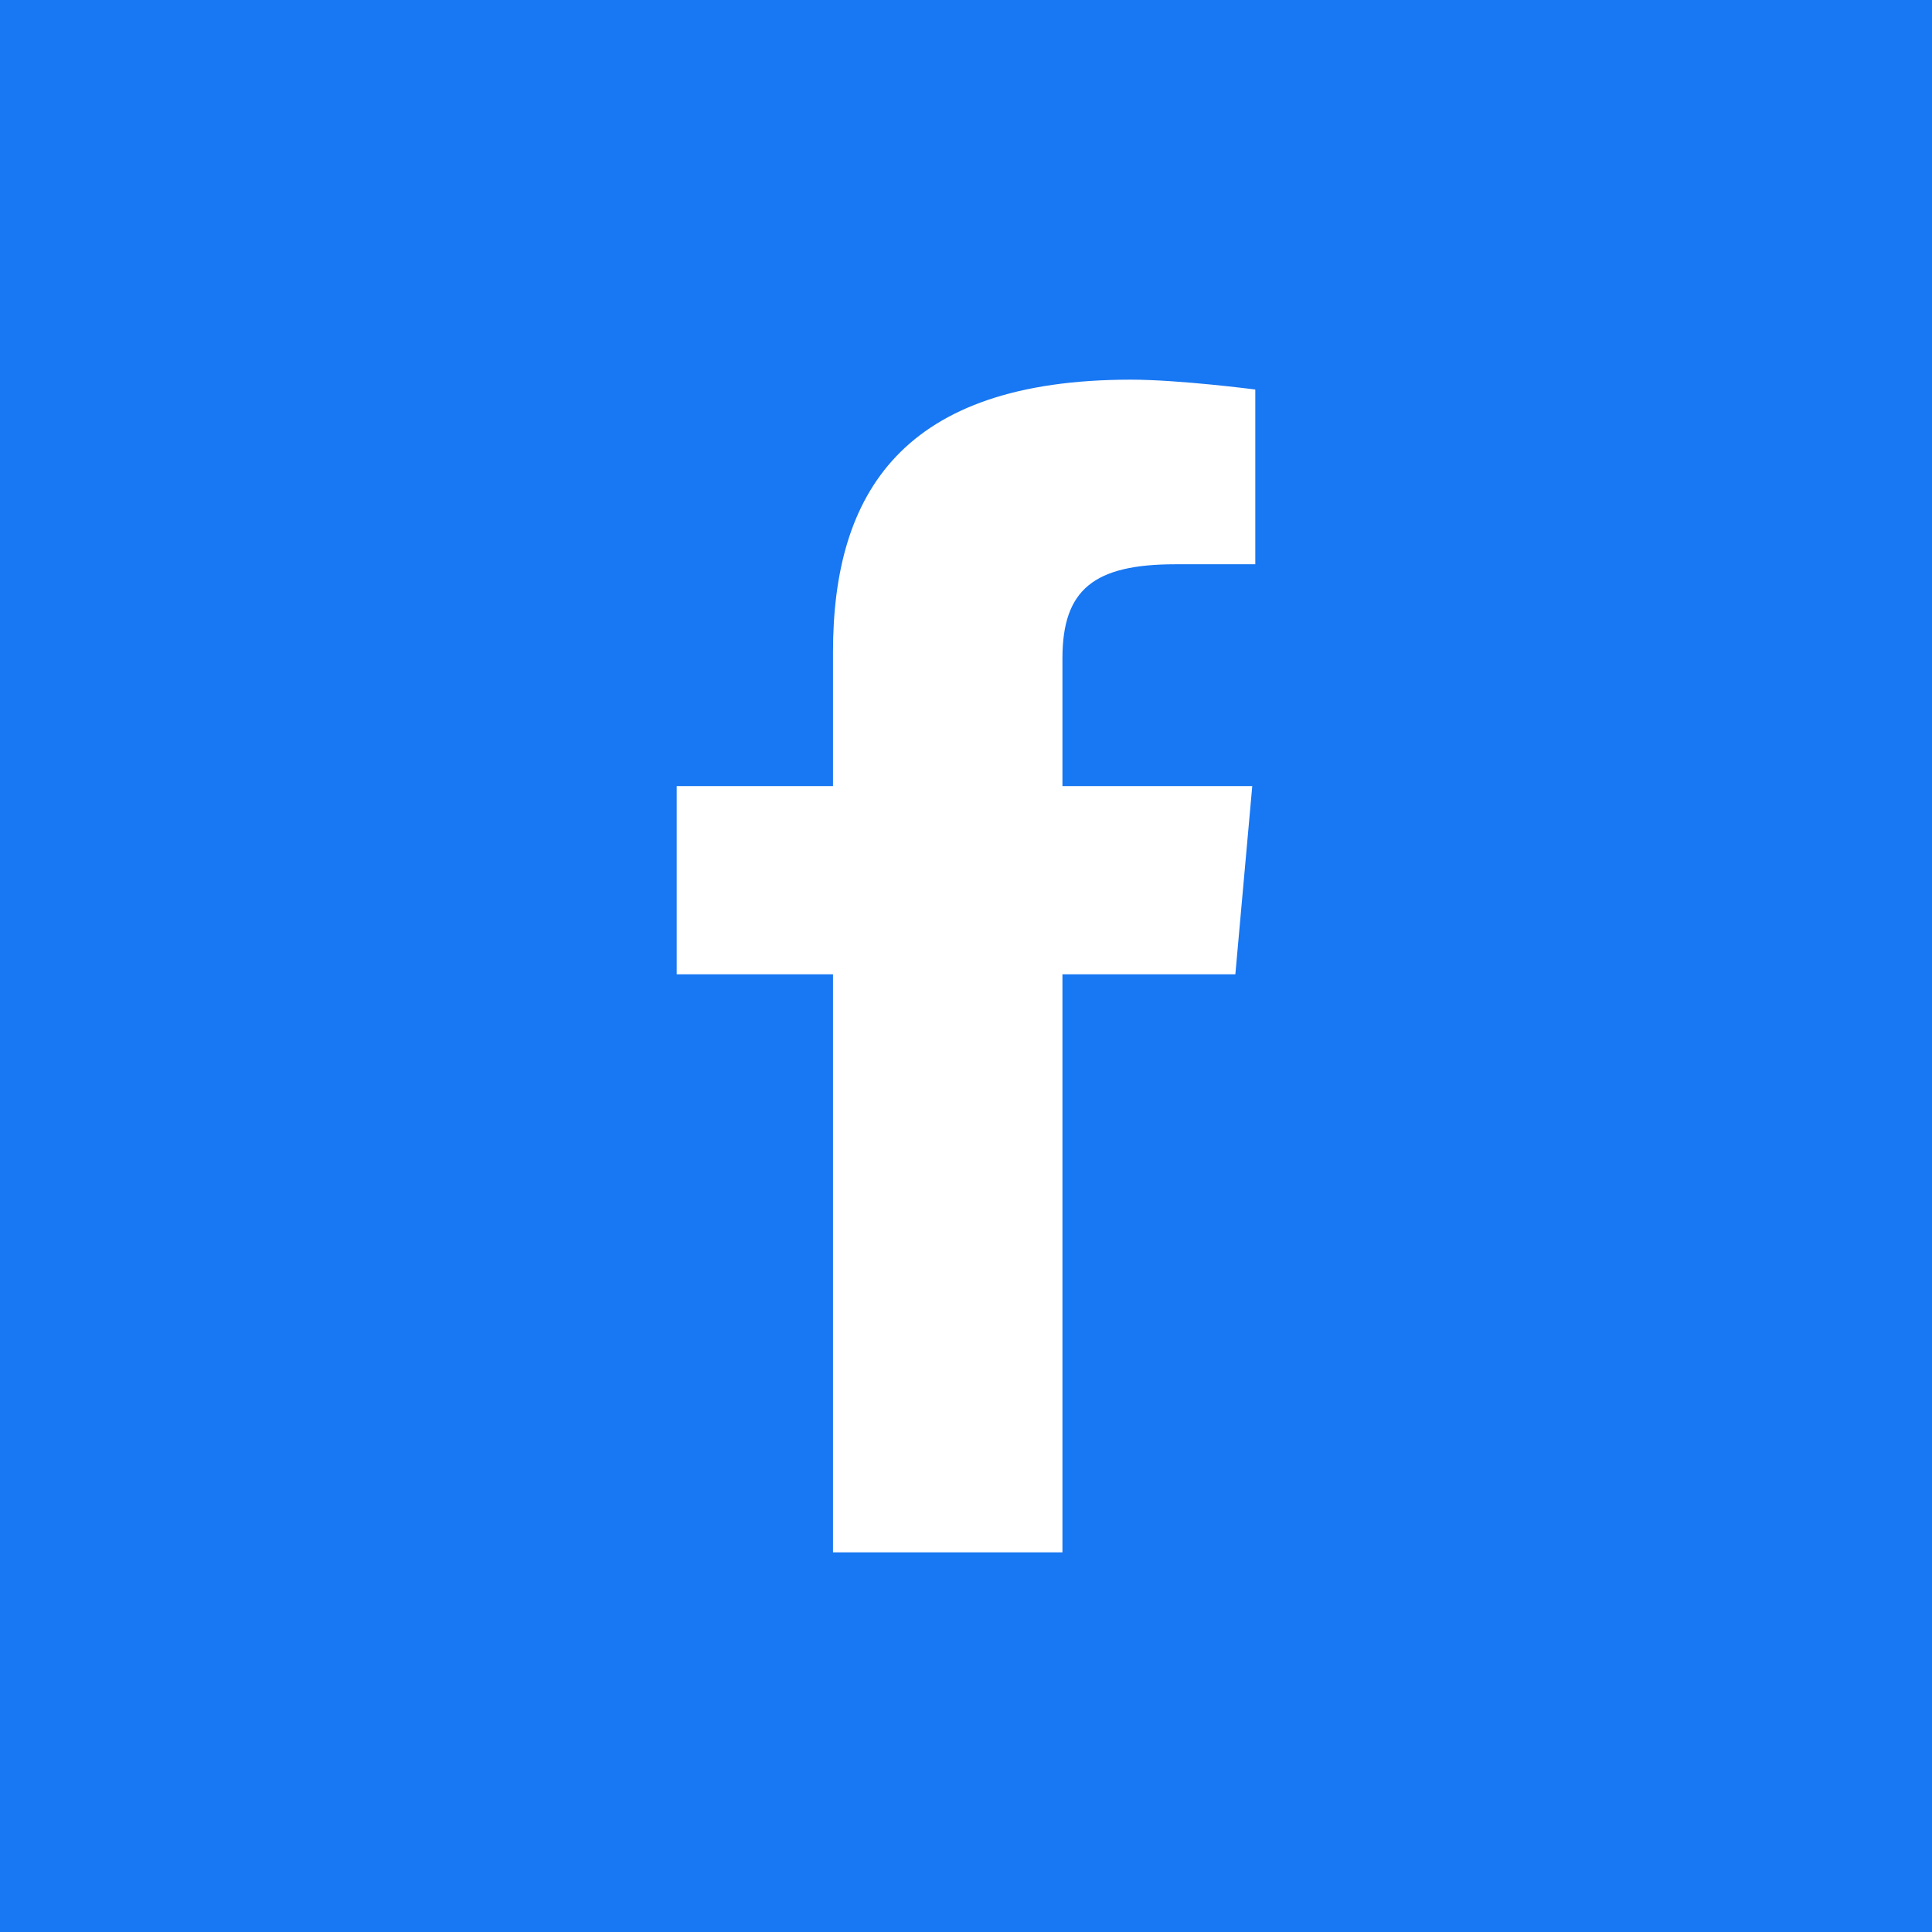 <svg width="96" height="96" viewBox="0 0 96 96" fill="none" xmlns="http://www.w3.org/2000/svg">
<rect width="96" height="96" fill="#1877F2"/>
<path d="M52.792 77.136H41.391V48.412H33.625V39.06H41.391V32.406C41.391 24.52 44.826 18.865 56.195 18.865C58.6 18.865 62.375 19.355 62.375 19.355V28.038H58.41C54.37 28.038 52.792 29.28 52.792 32.714V39.06H62.224L61.384 48.412H52.792L52.792 77.136Z" fill="white"/>
</svg>
